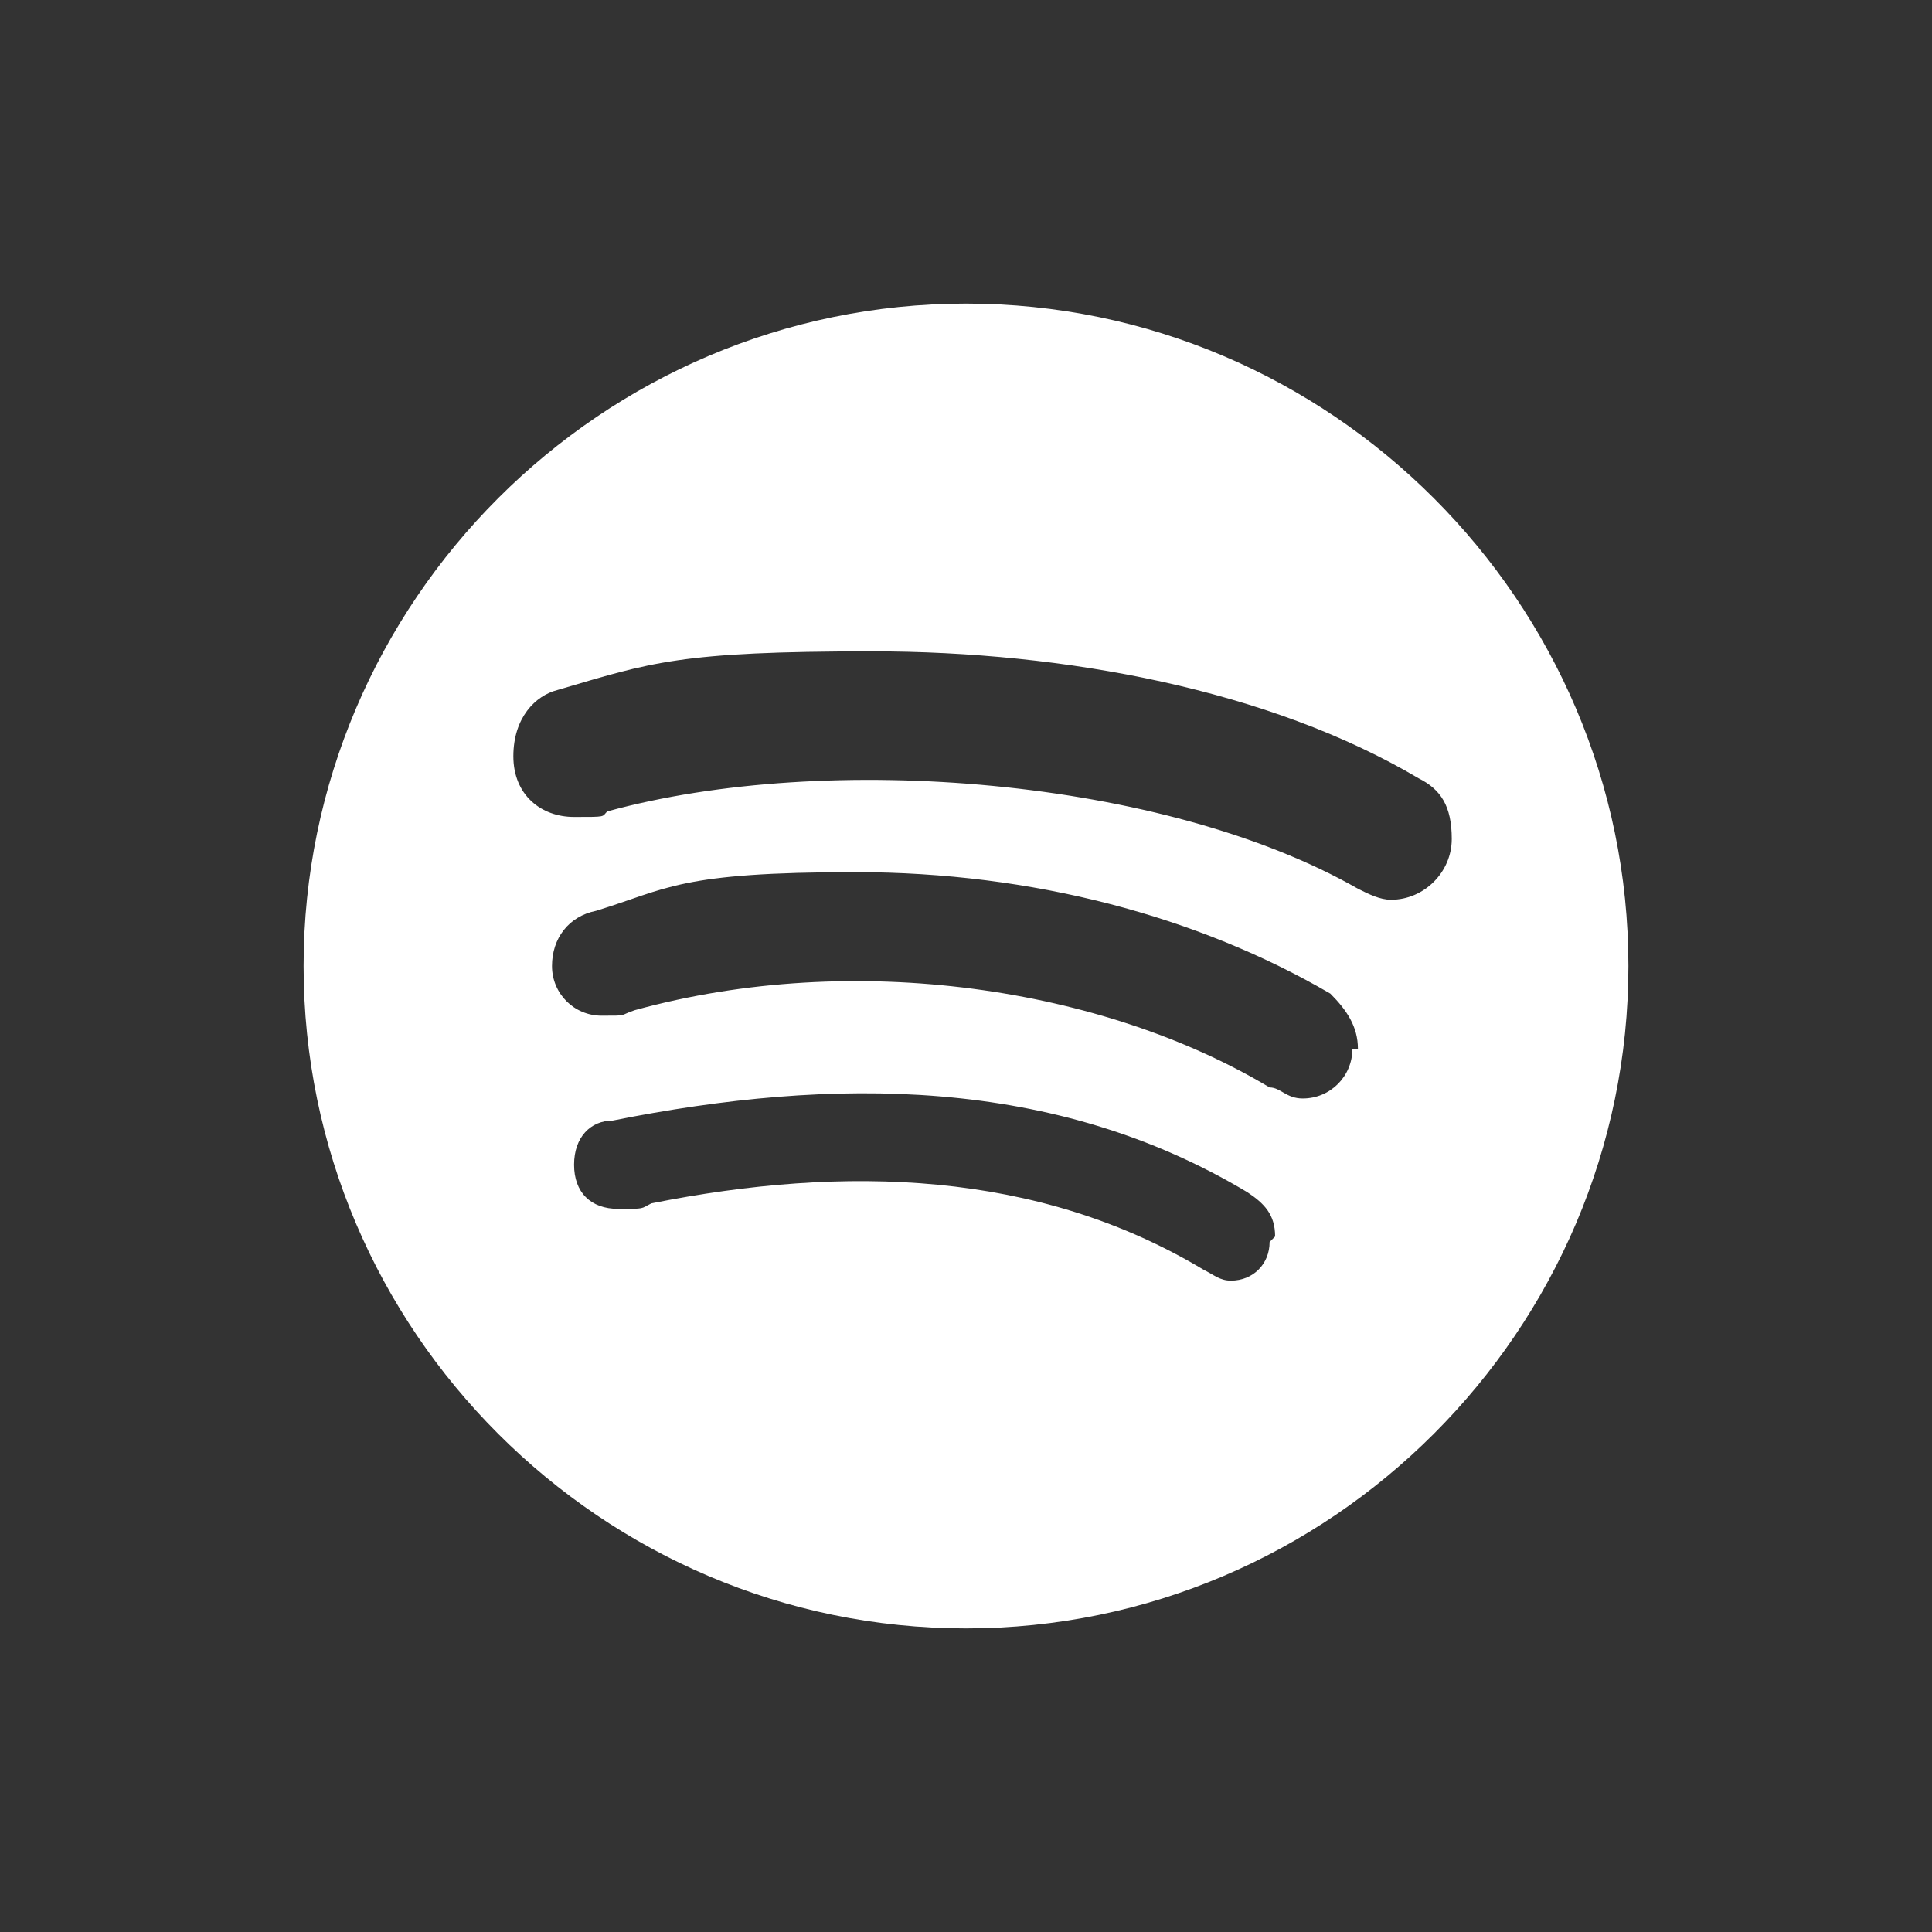 <?xml version="1.0" encoding="UTF-8"?>
<svg id="Layer_2" data-name="Layer 2" xmlns="http://www.w3.org/2000/svg" version="1.1" viewBox="0 0 35 35">
  <rect x="0" y="0" width="35" height="35" fill="#333333" stroke="none"/>
  <defs>
    <style>
      .cls-1 {
        fill: #fff;
        stroke-width: 0px;
      }
    </style>
  </defs>
  <path class="cls-1" d="M29.5,17.5c0,6.6-5.4,12-12,12s-12-5.4-12-12,5.4-12,12-12,12,5.4,12,12ZM26.3,15.2c0-.6-.2-.9-.6-1.1-2.7-1.6-6.4-2.3-9.9-2.3s-4,.2-5.7.7c-.4.1-.8.5-.8,1.2s.5,1.1,1.1,1.1.5,0,.6-.1c4-1.1,10.1-.6,13.6,1.4.2.1.4.2.6.2.6,0,1.1-.5,1.1-1.1ZM24.6,19c0-.4-.2-.7-.5-1-2.4-1.4-5.4-2.2-8.6-2.2s-3.4.3-4.7.7c-.5.1-.8.5-.8,1s.4.9.9.9.3,0,.6-.1c4-1.1,8.5-.4,11.5,1.4.2,0,.3.2.6.2.5,0,.9-.4.9-.9ZM23.1,22.4c0-.4-.2-.6-.5-.8-3.5-2.1-7.5-2.1-11.5-1.3-.4,0-.7.3-.7.8s.3.8.8.8.4,0,.6-.1c3.5-.7,7-.6,10,1.2.2.1.3.2.5.2.4,0,.7-.3.7-.7Z"/>
</svg>